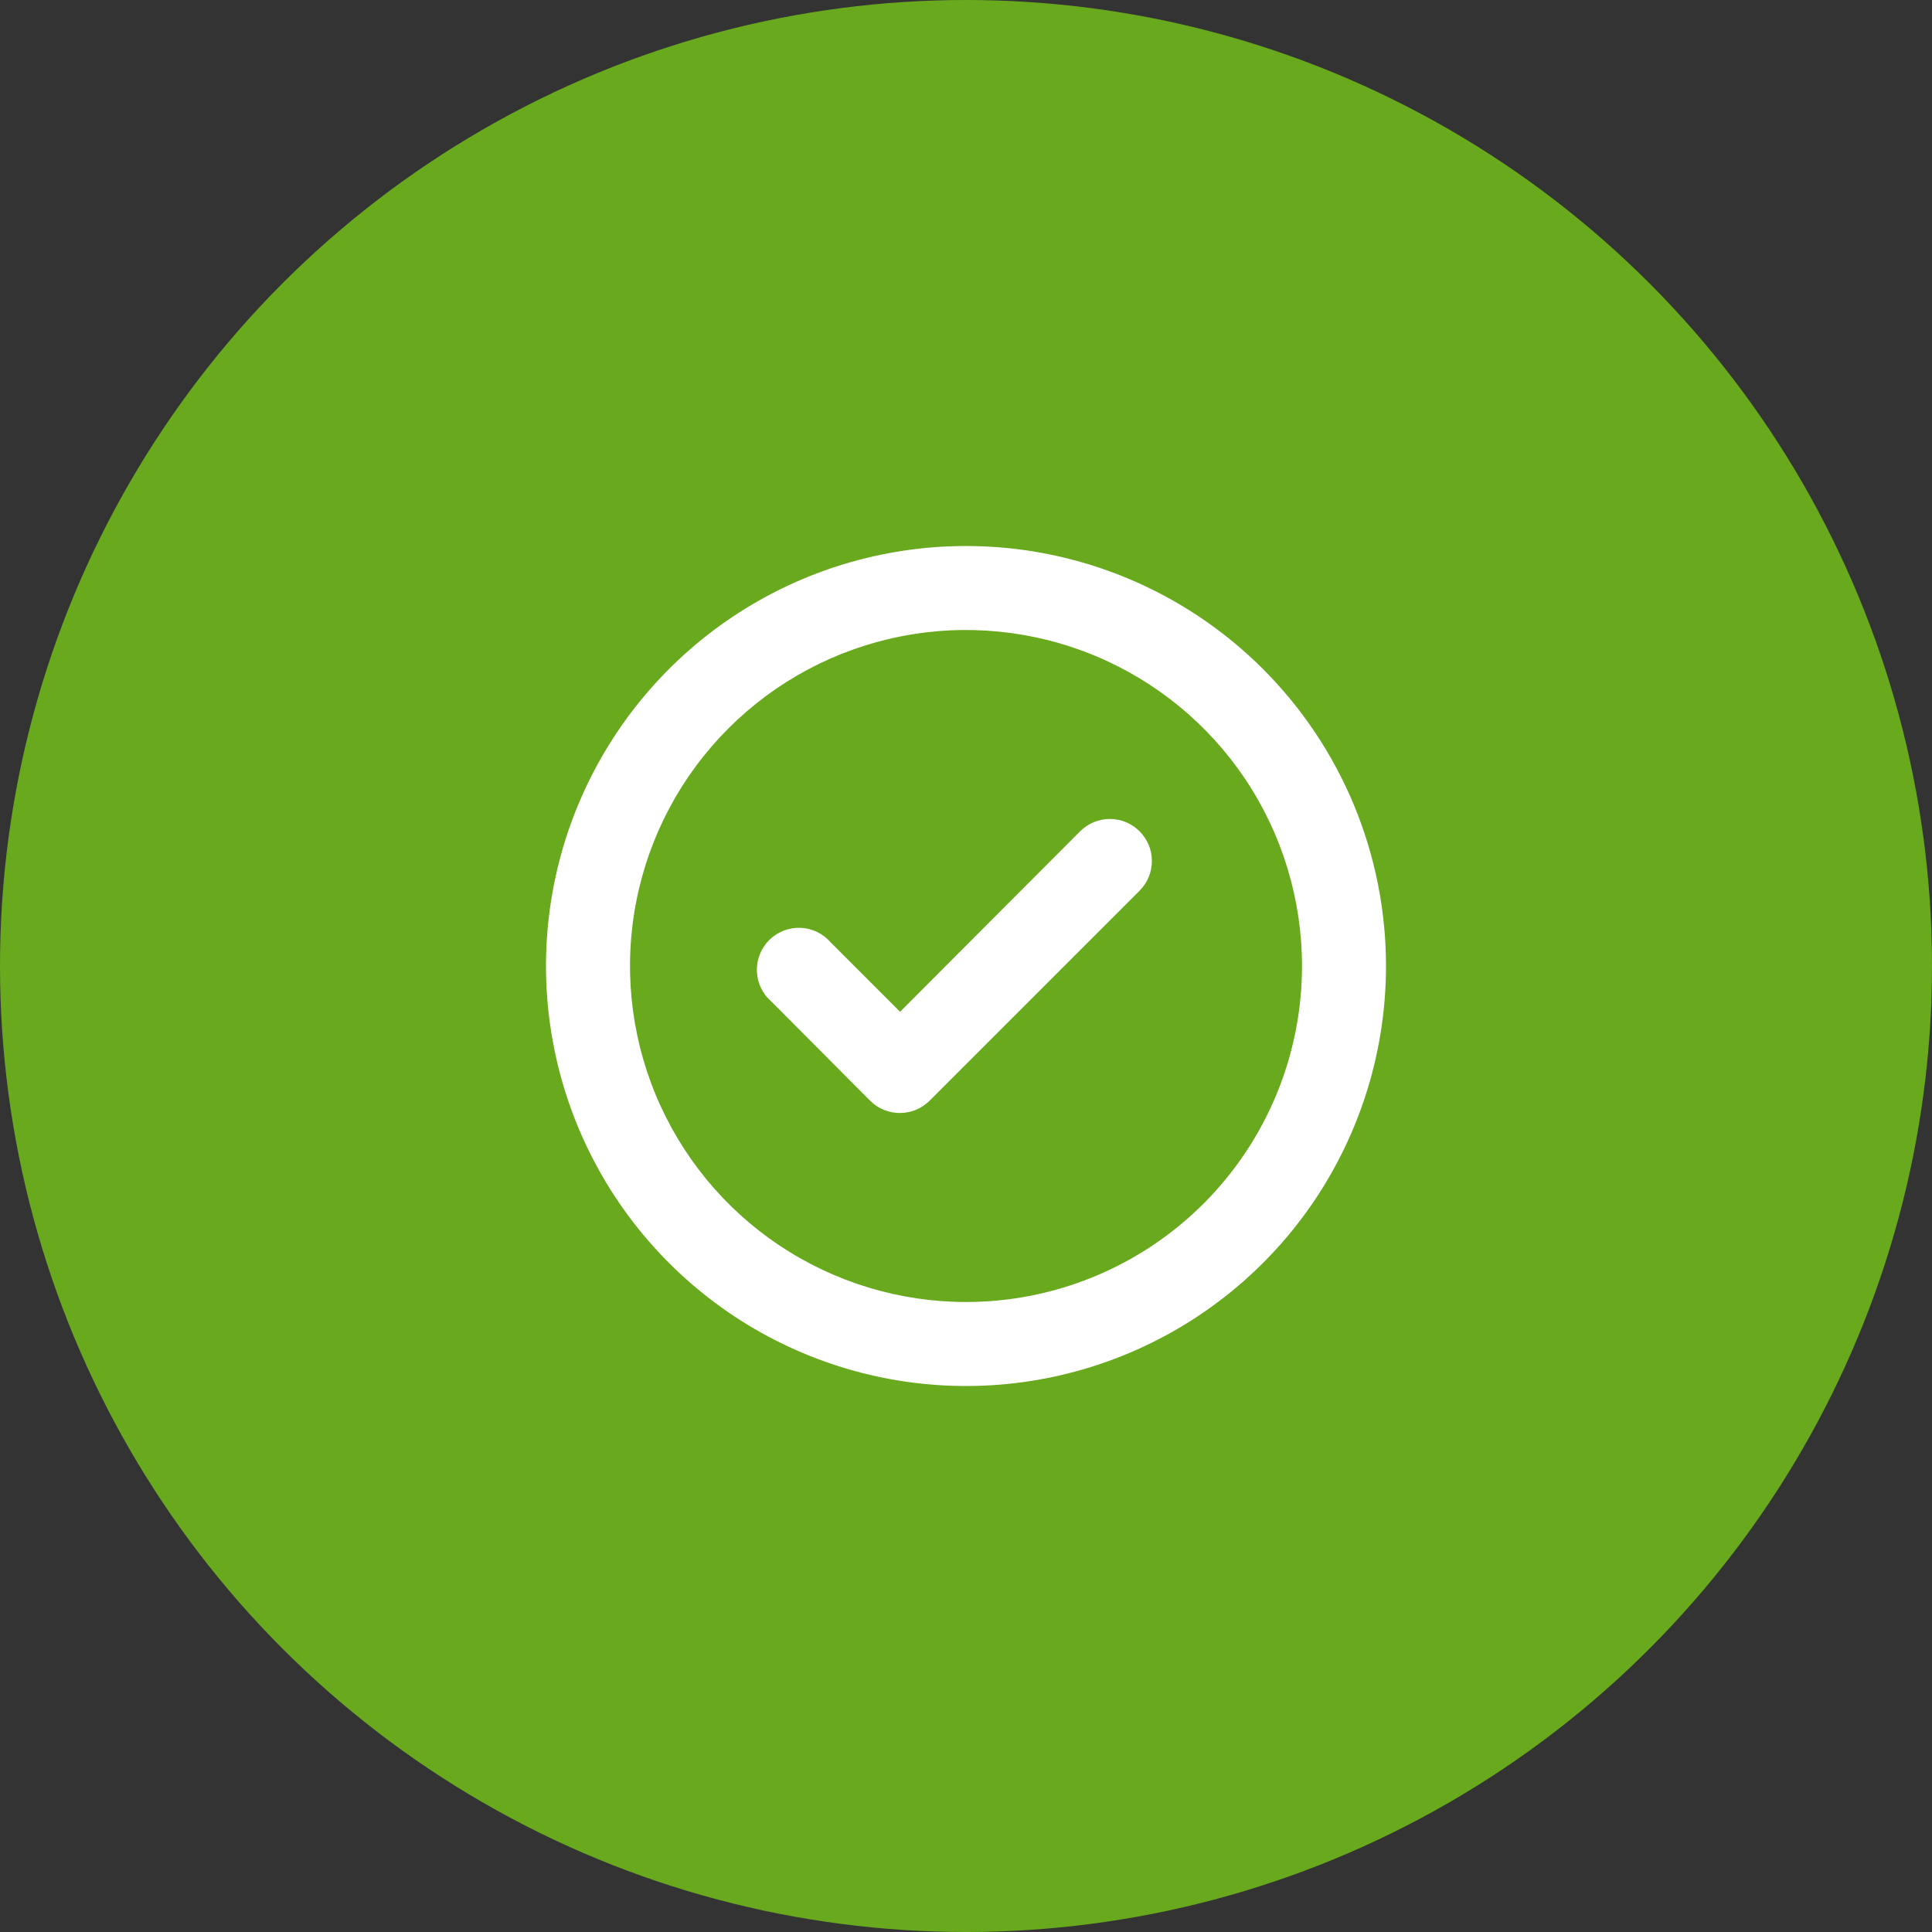 <?xml version="1.0" encoding="UTF-8"?> <svg xmlns="http://www.w3.org/2000/svg" width="46" height="46" viewBox="0 0 46 46" fill="none"><rect x="0" y="0" width="46" height="46" fill="#333333" stroke="none"/> <circle cx="23" cy="23" r="23" fill="#68A91E"></circle> <path d="M25.72 19.79L21.43 24.09L19.78 22.44C19.69 22.335 19.58 22.25 19.456 22.19C19.332 22.13 19.197 22.096 19.059 22.091C18.921 22.086 18.784 22.109 18.656 22.159C18.527 22.21 18.411 22.286 18.313 22.383C18.216 22.481 18.14 22.597 18.089 22.726C18.039 22.854 18.016 22.991 18.021 23.129C18.026 23.267 18.06 23.402 18.12 23.526C18.18 23.65 18.265 23.76 18.37 23.85L20.72 26.21C20.813 26.303 20.924 26.376 21.046 26.426C21.168 26.476 21.298 26.501 21.43 26.5C21.692 26.499 21.944 26.395 22.13 26.21L27.13 21.21C27.224 21.117 27.298 21.006 27.349 20.885C27.4 20.763 27.426 20.632 27.426 20.5C27.426 20.368 27.4 20.237 27.349 20.115C27.298 19.994 27.224 19.883 27.13 19.79C26.943 19.604 26.689 19.499 26.425 19.499C26.161 19.499 25.907 19.604 25.72 19.79ZM23 13C21.022 13 19.089 13.586 17.444 14.685C15.8 15.784 14.518 17.346 13.761 19.173C13.004 21 12.806 23.011 13.192 24.951C13.578 26.891 14.53 28.672 15.929 30.071C17.328 31.47 19.109 32.422 21.049 32.808C22.989 33.194 25 32.996 26.827 32.239C28.654 31.482 30.216 30.2 31.315 28.556C32.413 26.911 33 24.978 33 23C33 21.687 32.741 20.386 32.239 19.173C31.736 17.96 31 16.858 30.071 15.929C29.142 15 28.04 14.264 26.827 13.761C25.614 13.259 24.313 13 23 13ZM23 31C21.418 31 19.871 30.531 18.555 29.652C17.24 28.773 16.215 27.523 15.609 26.061C15.004 24.6 14.845 22.991 15.154 21.439C15.462 19.887 16.224 18.462 17.343 17.343C18.462 16.224 19.887 15.462 21.439 15.154C22.991 14.845 24.6 15.004 26.061 15.609C27.523 16.215 28.773 17.24 29.652 18.555C30.531 19.871 31 21.418 31 23C31 25.122 30.157 27.157 28.657 28.657C27.157 30.157 25.122 31 23 31Z" fill="white"></path> </svg> 